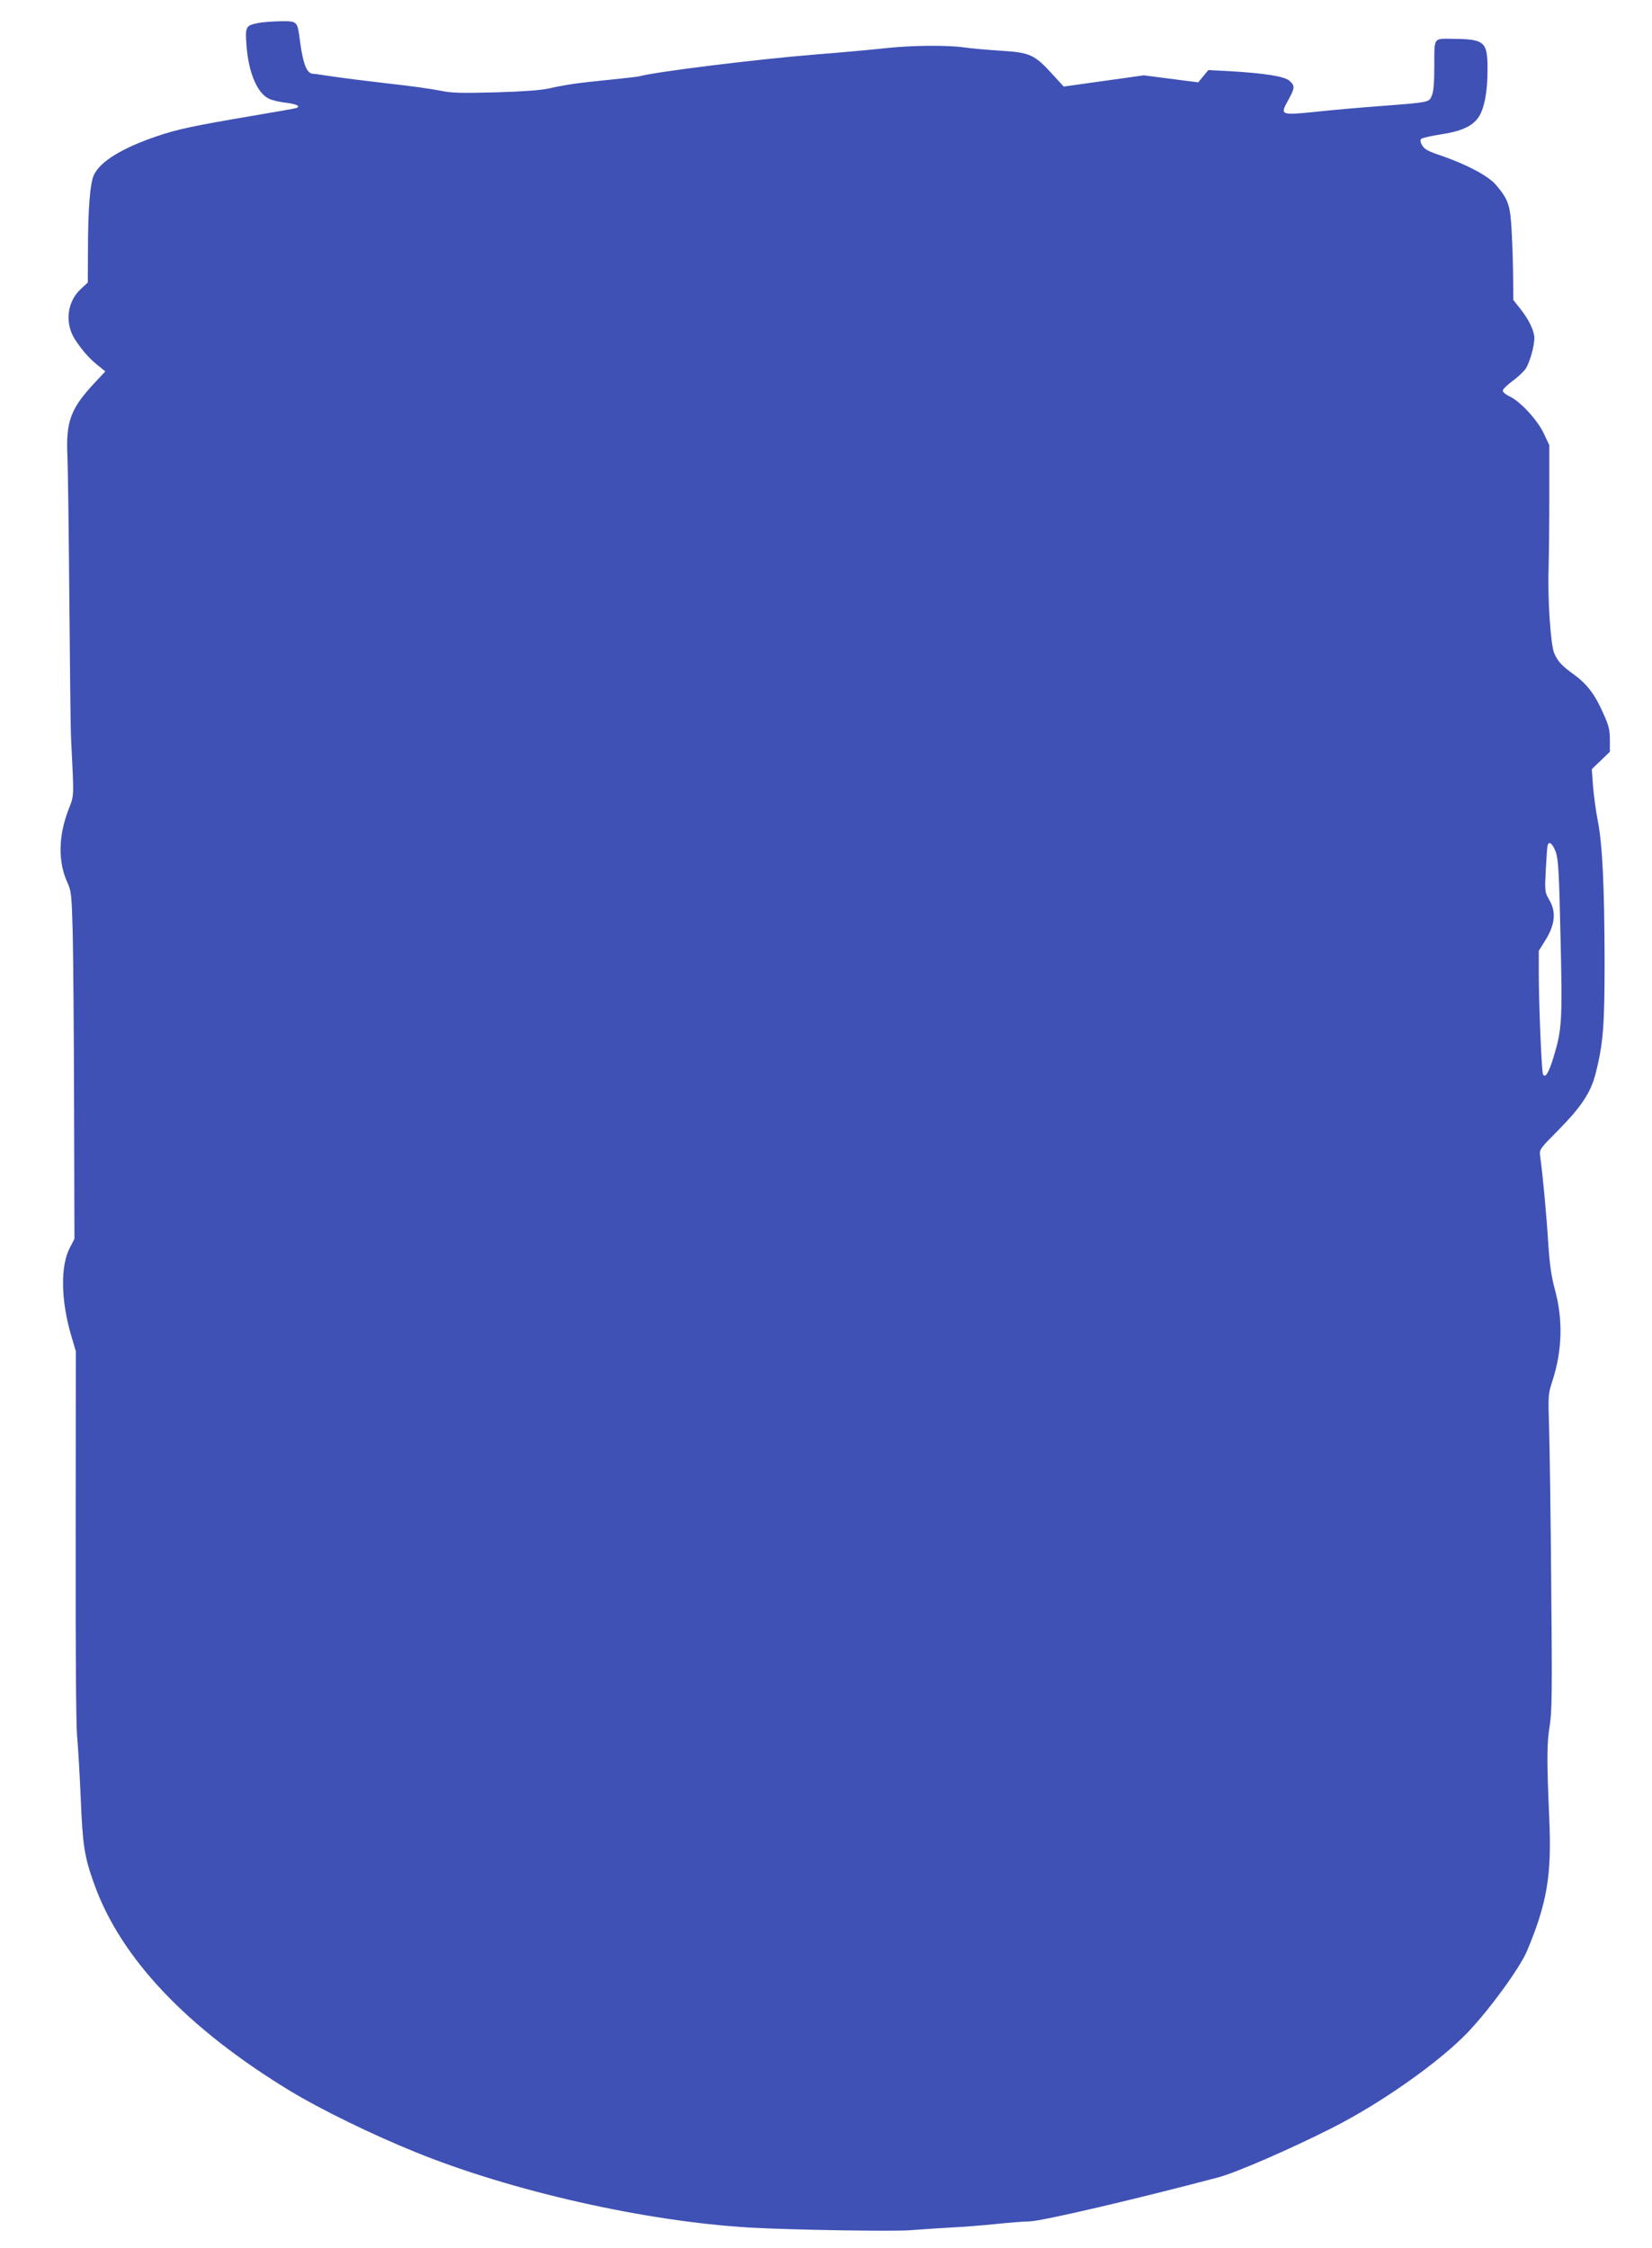 <?xml version="1.0" standalone="no"?>
<!DOCTYPE svg PUBLIC "-//W3C//DTD SVG 20010904//EN"
 "http://www.w3.org/TR/2001/REC-SVG-20010904/DTD/svg10.dtd">
<svg version="1.0" xmlns="http://www.w3.org/2000/svg"
 width="941pt" height="1280pt" viewBox="0 0 941 1280"
 preserveAspectRatio="xMidYMid meet">
<g transform="translate(0,1280) scale(0.1,-0.1)"
fill="#3f51b5" stroke="none">
<path d="M1471 12669 c-71 -14 -75 -20 -67 -127 11 -154 61 -273 128 -304 18
-9 61 -19 96 -23 60 -7 87 -20 60 -30 -7 -3 -121 -23 -253 -45 -335 -57 -425
-76 -545 -117 -196 -67 -318 -142 -355 -219 -22 -47 -34 -192 -34 -436 l-1
-177 -40 -37 c-81 -75 -93 -202 -27 -296 43 -63 79 -103 130 -143 l37 -30 -61
-65 c-137 -147 -164 -220 -155 -415 3 -71 8 -440 11 -820 3 -379 7 -737 10
-795 17 -341 18 -315 -15 -401 -58 -150 -60 -297 -6 -415 22 -47 24 -69 30
-275 3 -123 7 -568 8 -989 l2 -765 -27 -52 c-54 -104 -50 -304 10 -503 l25
-85 -1 -1040 c-1 -646 2 -1082 8 -1150 6 -61 15 -222 21 -358 11 -270 21 -331
77 -487 152 -423 528 -819 1114 -1176 173 -105 467 -249 717 -350 547 -222
1308 -394 1902 -429 226 -13 813 -23 915 -15 61 5 163 11 227 15 65 3 181 12
259 20 77 8 163 15 191 15 67 0 610 127 1078 251 102 27 414 163 645 280 280
141 612 375 775 545 125 131 297 367 338 464 114 272 141 430 127 750 -15 344
-14 431 2 530 13 82 15 189 9 800 -3 388 -9 791 -12 897 -6 187 -6 194 19 270
56 172 61 350 13 523 -19 70 -29 138 -37 260 -9 149 -31 391 -46 495 -5 40 -4
41 102 148 135 137 187 216 215 328 42 168 50 265 50 634 -1 425 -12 666 -39
802 -11 56 -23 145 -27 198 l-7 95 52 50 51 49 0 68 c0 57 -6 82 -40 156 -46
104 -91 163 -169 219 -66 48 -87 71 -108 118 -20 46 -38 306 -32 480 2 74 4
263 4 420 l0 285 -32 68 c-37 77 -134 182 -195 210 -21 10 -38 24 -38 32 0 8
24 32 54 54 30 22 63 53 75 69 23 33 51 130 51 177 -1 41 -30 103 -79 165
l-41 52 -1 121 c0 67 -4 185 -8 263 -8 156 -18 186 -89 270 -42 51 -166 117
-314 168 -73 24 -95 37 -107 58 -11 18 -12 31 -6 37 6 6 57 17 114 26 112 17
176 45 211 95 34 47 53 145 53 268 1 166 -14 179 -200 181 -109 1 -103 10
-103 -150 0 -97 -4 -150 -14 -173 -17 -40 -9 -38 -306 -61 -107 -8 -268 -22
-358 -32 -199 -20 -202 -19 -154 67 38 70 39 80 8 109 -27 26 -140 44 -347 56
l-116 6 -29 -35 -29 -35 -155 20 -155 20 -228 -32 -228 -32 -65 71 c-101 111
-128 123 -292 133 -76 5 -170 13 -210 19 -105 14 -298 12 -454 -5 -73 -8 -248
-24 -388 -35 -338 -27 -926 -100 -1010 -125 -8 -2 -87 -11 -175 -20 -171 -17
-230 -25 -340 -49 -44 -10 -156 -18 -305 -22 -198 -5 -247 -4 -314 10 -43 9
-178 28 -300 41 -121 14 -264 32 -316 40 -52 8 -100 15 -107 15 -35 0 -57 56
-74 184 -15 117 -14 116 -112 115 -45 -1 -102 -5 -126 -10z m7391 -4721 c14
-39 19 -114 27 -485 11 -478 8 -523 -38 -677 -29 -96 -49 -129 -62 -103 -8 15
-24 404 -24 577 l0 125 39 63 c54 87 61 160 21 227 -26 45 -26 48 -20 173 4
70 8 133 11 140 8 25 29 6 46 -40z"/>
</g>
</svg>
